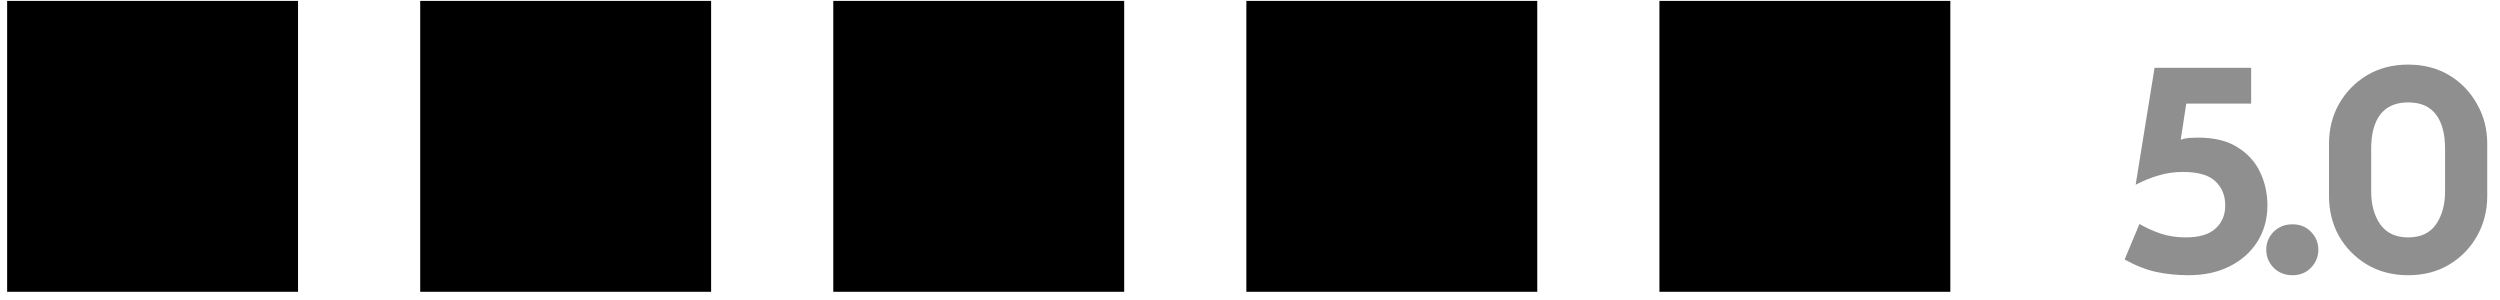 <svg width="175" height="21" viewBox="0 0 175 21" fill="none" xmlns="http://www.w3.org/2000/svg">
<path d="M0.5 20.425H20.863V0.063H0.5V20.425ZM29.415 20.425H49.778V0.063H29.415V20.425ZM58.33 20.425H78.693V0.063H58.33V20.425ZM87.245 20.425H107.608V0.063H87.245V20.425ZM116.16 20.425H136.523V0.063H116.16V20.425Z" fill="black"/>
<path d="M153.202 19.265C152.414 19.265 151.668 19.19 150.962 19.041C150.256 18.891 149.509 18.599 148.722 18.165L149.76 15.681C150.208 15.939 150.704 16.163 151.247 16.353C151.79 16.529 152.373 16.618 152.998 16.618C153.935 16.618 154.627 16.414 155.075 16.007C155.536 15.599 155.767 15.056 155.767 14.378C155.767 13.699 155.543 13.142 155.095 12.708C154.647 12.26 153.88 12.036 152.794 12.036C152.211 12.036 151.647 12.117 151.104 12.28C150.575 12.43 150.039 12.647 149.496 12.932L150.819 4.746H157.58V7.251H153.039L152.652 9.776C152.855 9.708 153.052 9.667 153.242 9.653C153.446 9.64 153.65 9.633 153.853 9.633C154.993 9.633 155.917 9.857 156.622 10.305C157.342 10.753 157.871 11.337 158.211 12.056C158.55 12.776 158.72 13.55 158.72 14.378C158.72 15.314 158.489 16.156 158.028 16.903C157.566 17.636 156.921 18.213 156.093 18.634C155.265 19.054 154.301 19.265 153.202 19.265ZM160.471 19.265C159.942 19.265 159.5 19.088 159.147 18.735C158.808 18.382 158.638 17.962 158.638 17.473C158.638 16.998 158.808 16.584 159.147 16.231C159.5 15.878 159.942 15.701 160.471 15.701C161 15.701 161.435 15.878 161.774 16.231C162.114 16.584 162.283 16.998 162.283 17.473C162.283 17.962 162.114 18.382 161.774 18.735C161.435 19.088 161 19.265 160.471 19.265ZM168.568 19.265C167.482 19.265 166.519 19.014 165.677 18.511C164.849 18.009 164.197 17.344 163.722 16.516C163.261 15.674 163.03 14.744 163.03 13.726V10.061C163.03 9.043 163.261 8.12 163.722 7.291C164.197 6.45 164.849 5.778 165.677 5.276C166.519 4.773 167.482 4.522 168.568 4.522C169.668 4.522 170.632 4.773 171.46 5.276C172.288 5.778 172.933 6.45 173.394 7.291C173.87 8.12 174.107 9.043 174.107 10.061V13.726C174.107 14.744 173.87 15.674 173.394 16.516C172.933 17.344 172.288 18.009 171.46 18.511C170.632 19.014 169.668 19.265 168.568 19.265ZM168.568 16.618C169.451 16.618 170.102 16.312 170.523 15.701C170.944 15.09 171.154 14.323 171.154 13.4V10.407C171.154 9.375 170.944 8.581 170.523 8.024C170.102 7.454 169.451 7.169 168.568 7.169C167.7 7.169 167.048 7.454 166.614 8.024C166.193 8.581 165.982 9.375 165.982 10.407V13.4C165.982 14.323 166.193 15.09 166.614 15.701C167.048 16.312 167.7 16.618 168.568 16.618Z" fill="black" fill-opacity="0.44"/>
</svg>
